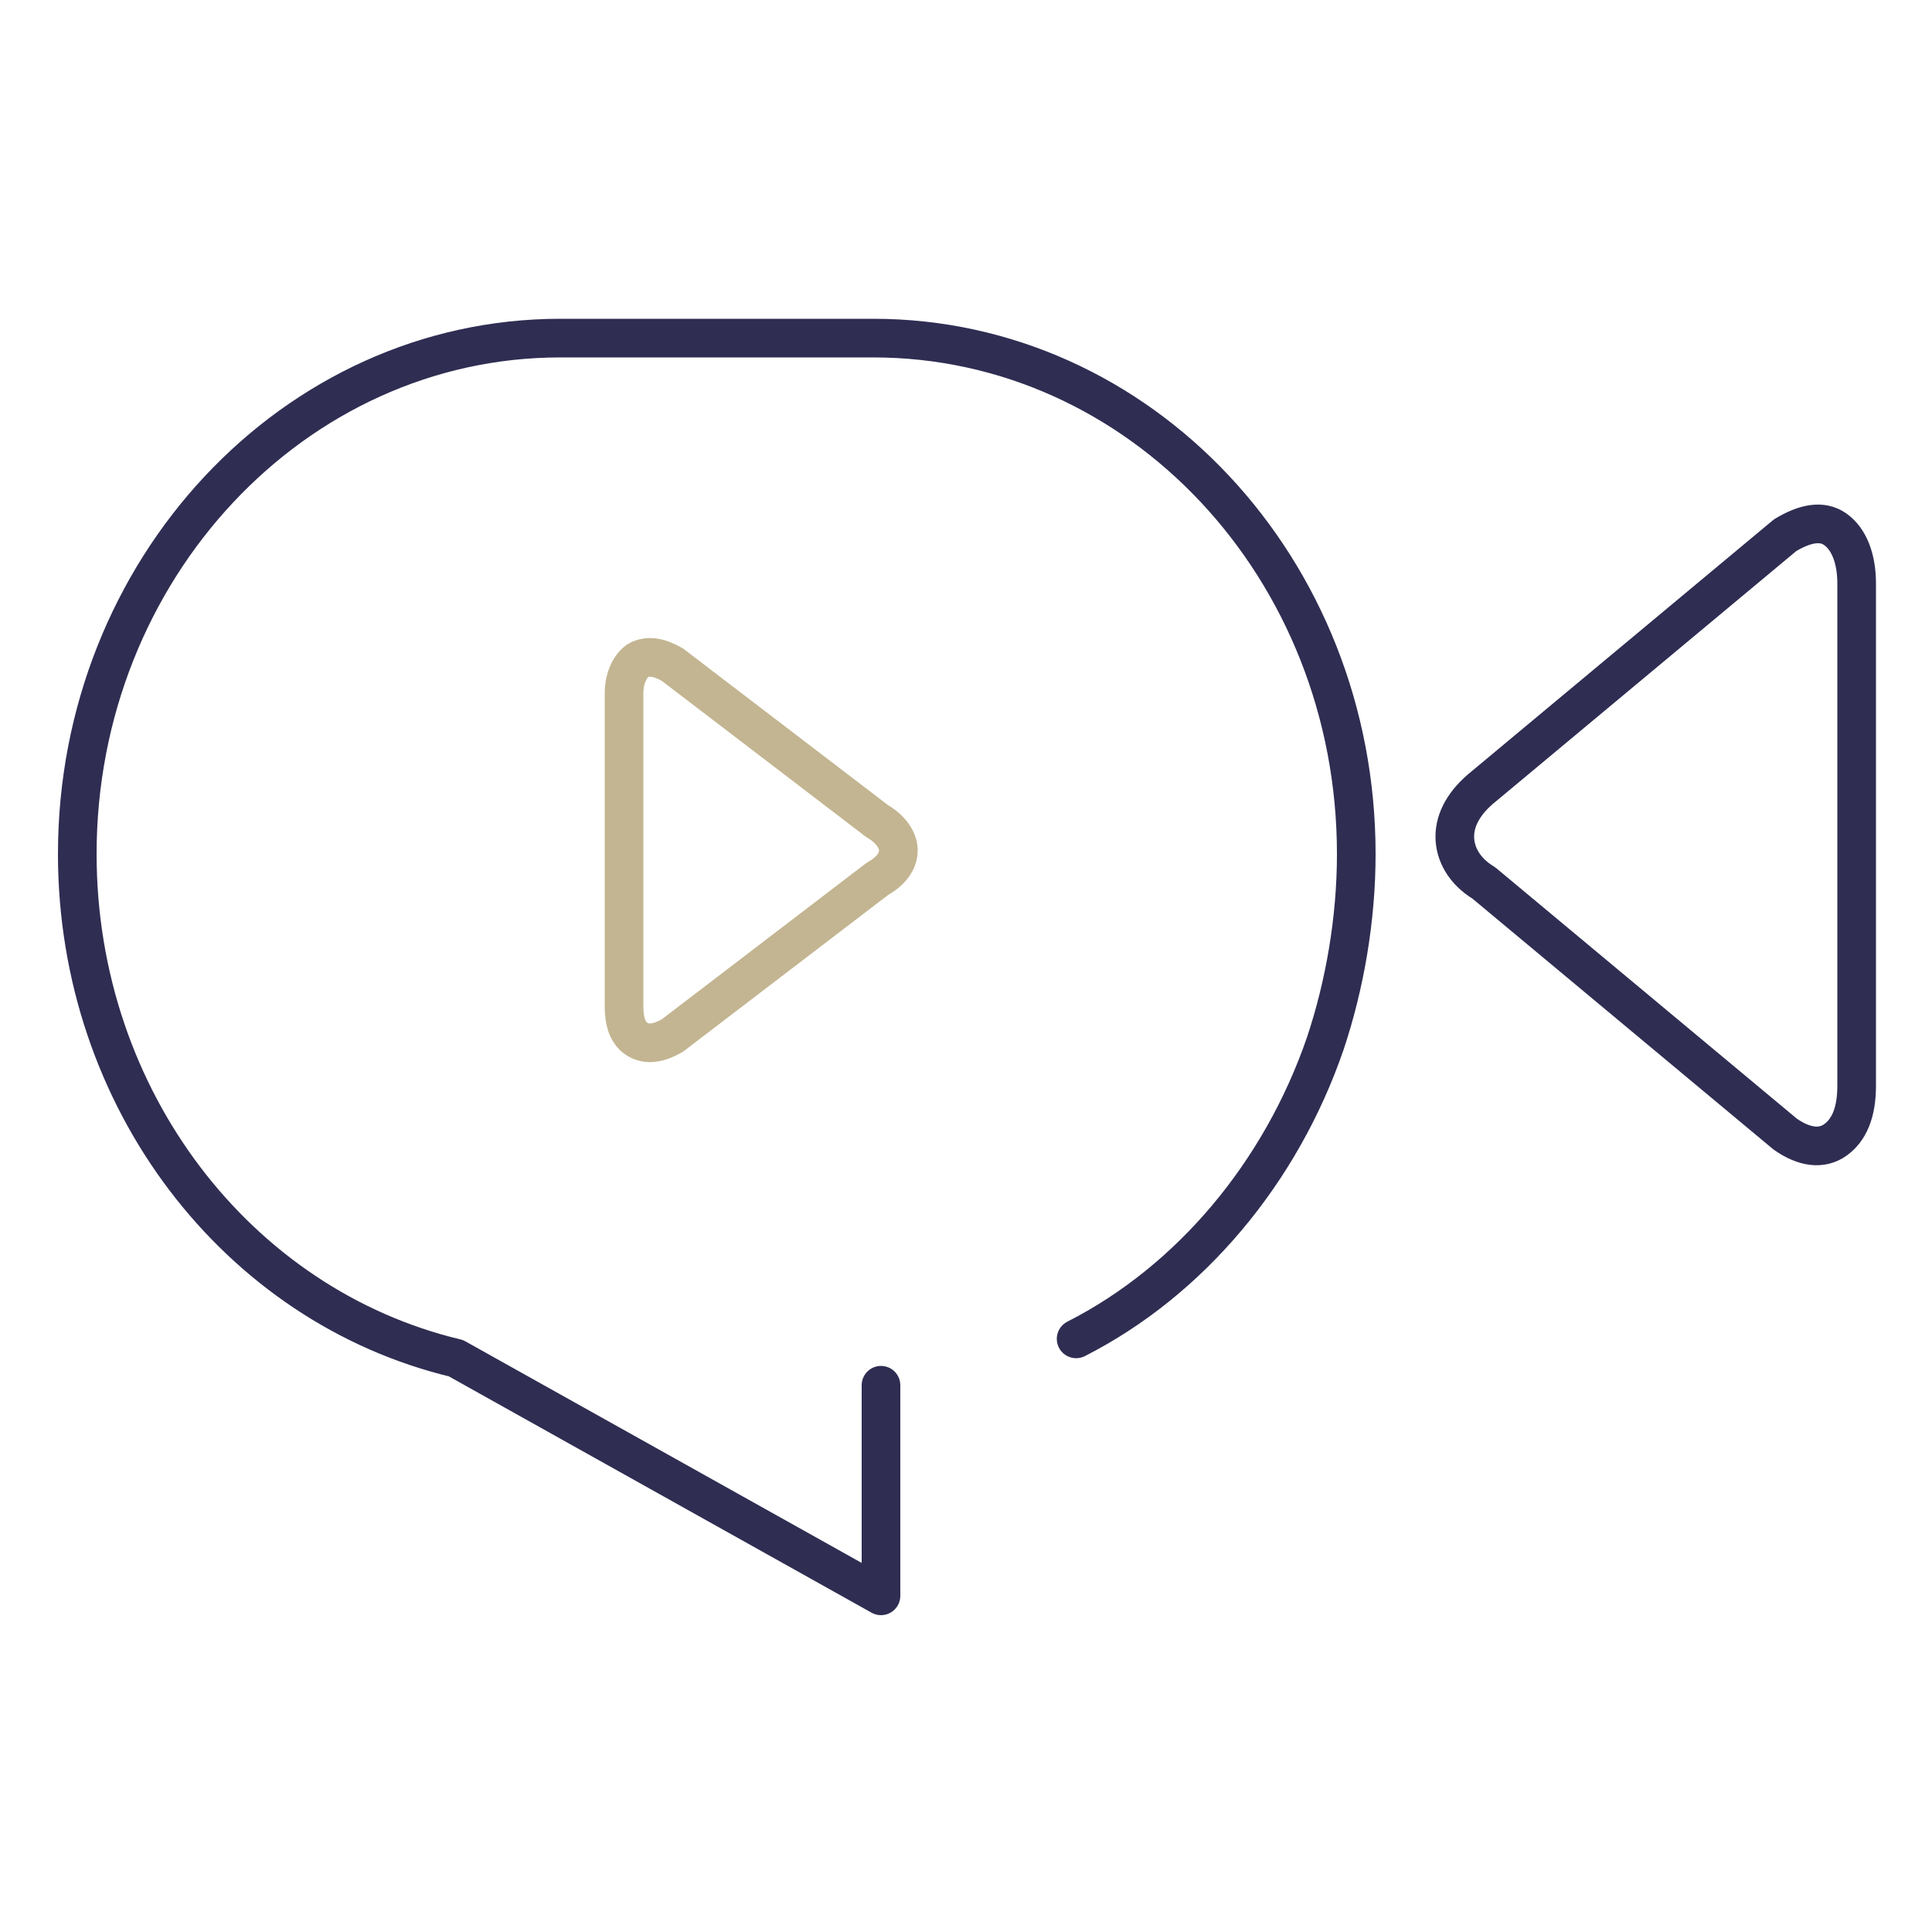 <?xml version="1.0" encoding="utf-8"?>
<!-- Generator: Adobe Illustrator 24.0.0, SVG Export Plug-In . SVG Version: 6.00 Build 0)  -->
<svg version="1.1" id="图层_1" xmlns="http://www.w3.org/2000/svg" xmlns:xlink="http://www.w3.org/1999/xlink" x="0px" y="0px"
	 viewBox="0 0 100 100" style="enable-background:new 0 0 100 100;" xml:space="preserve">
<style type="text/css">
	.st0{fill:none;stroke:#2F2D52;stroke-width:2;stroke-linecap:round;stroke-linejoin:round;stroke-miterlimit:10;}
	
		.st1{fill-rule:evenodd;clip-rule:evenodd;fill:none;stroke:#2F2D52;stroke-width:2;stroke-linecap:round;stroke-linejoin:round;stroke-miterlimit:10;}
	.st2{fill:none;stroke:#C3B591;stroke-width:2;stroke-linecap:round;stroke-linejoin:round;stroke-miterlimit:10;}
</style>
<path class="st0" d="M75.3,43.3c0,0.9,0.5,1.8,1.5,2.4l15.6,13c1,0.7,1.9,0.8,2.6,0.3c0.7-0.5,1.1-1.4,1.1-2.8V30.2
	c0-1.3-0.4-2.3-1.1-2.8c-0.7-0.5-1.6-0.3-2.6,0.3l-15.6,13C75.8,41.5,75.3,42.4,75.3,43.3"/>
<path class="st1" d="M45.6,71.7v5.1v5.8l-22-12.3C12.3,67.6,4,56.9,4,44.2c0-14.7,11.2-26.7,25-26.7h16.2c13.8,0,25,11.9,25,26.7
	c0,3.4-0.6,6.8-1.6,9.8c-2.3,6.7-7,12.3-12.9,15.3"/>
<path class="st2" d="M46.5,44c0,0.6-0.4,1.1-1.1,1.5l-10.6,8.1c-0.7,0.4-1.3,0.5-1.8,0.2c-0.5-0.3-0.7-0.9-0.7-1.7V35.9
	c0-0.8,0.3-1.4,0.7-1.7c0.5-0.3,1.1-0.2,1.8,0.2l10.6,8.1C46.1,42.9,46.5,43.5,46.5,44"/>
</svg>
